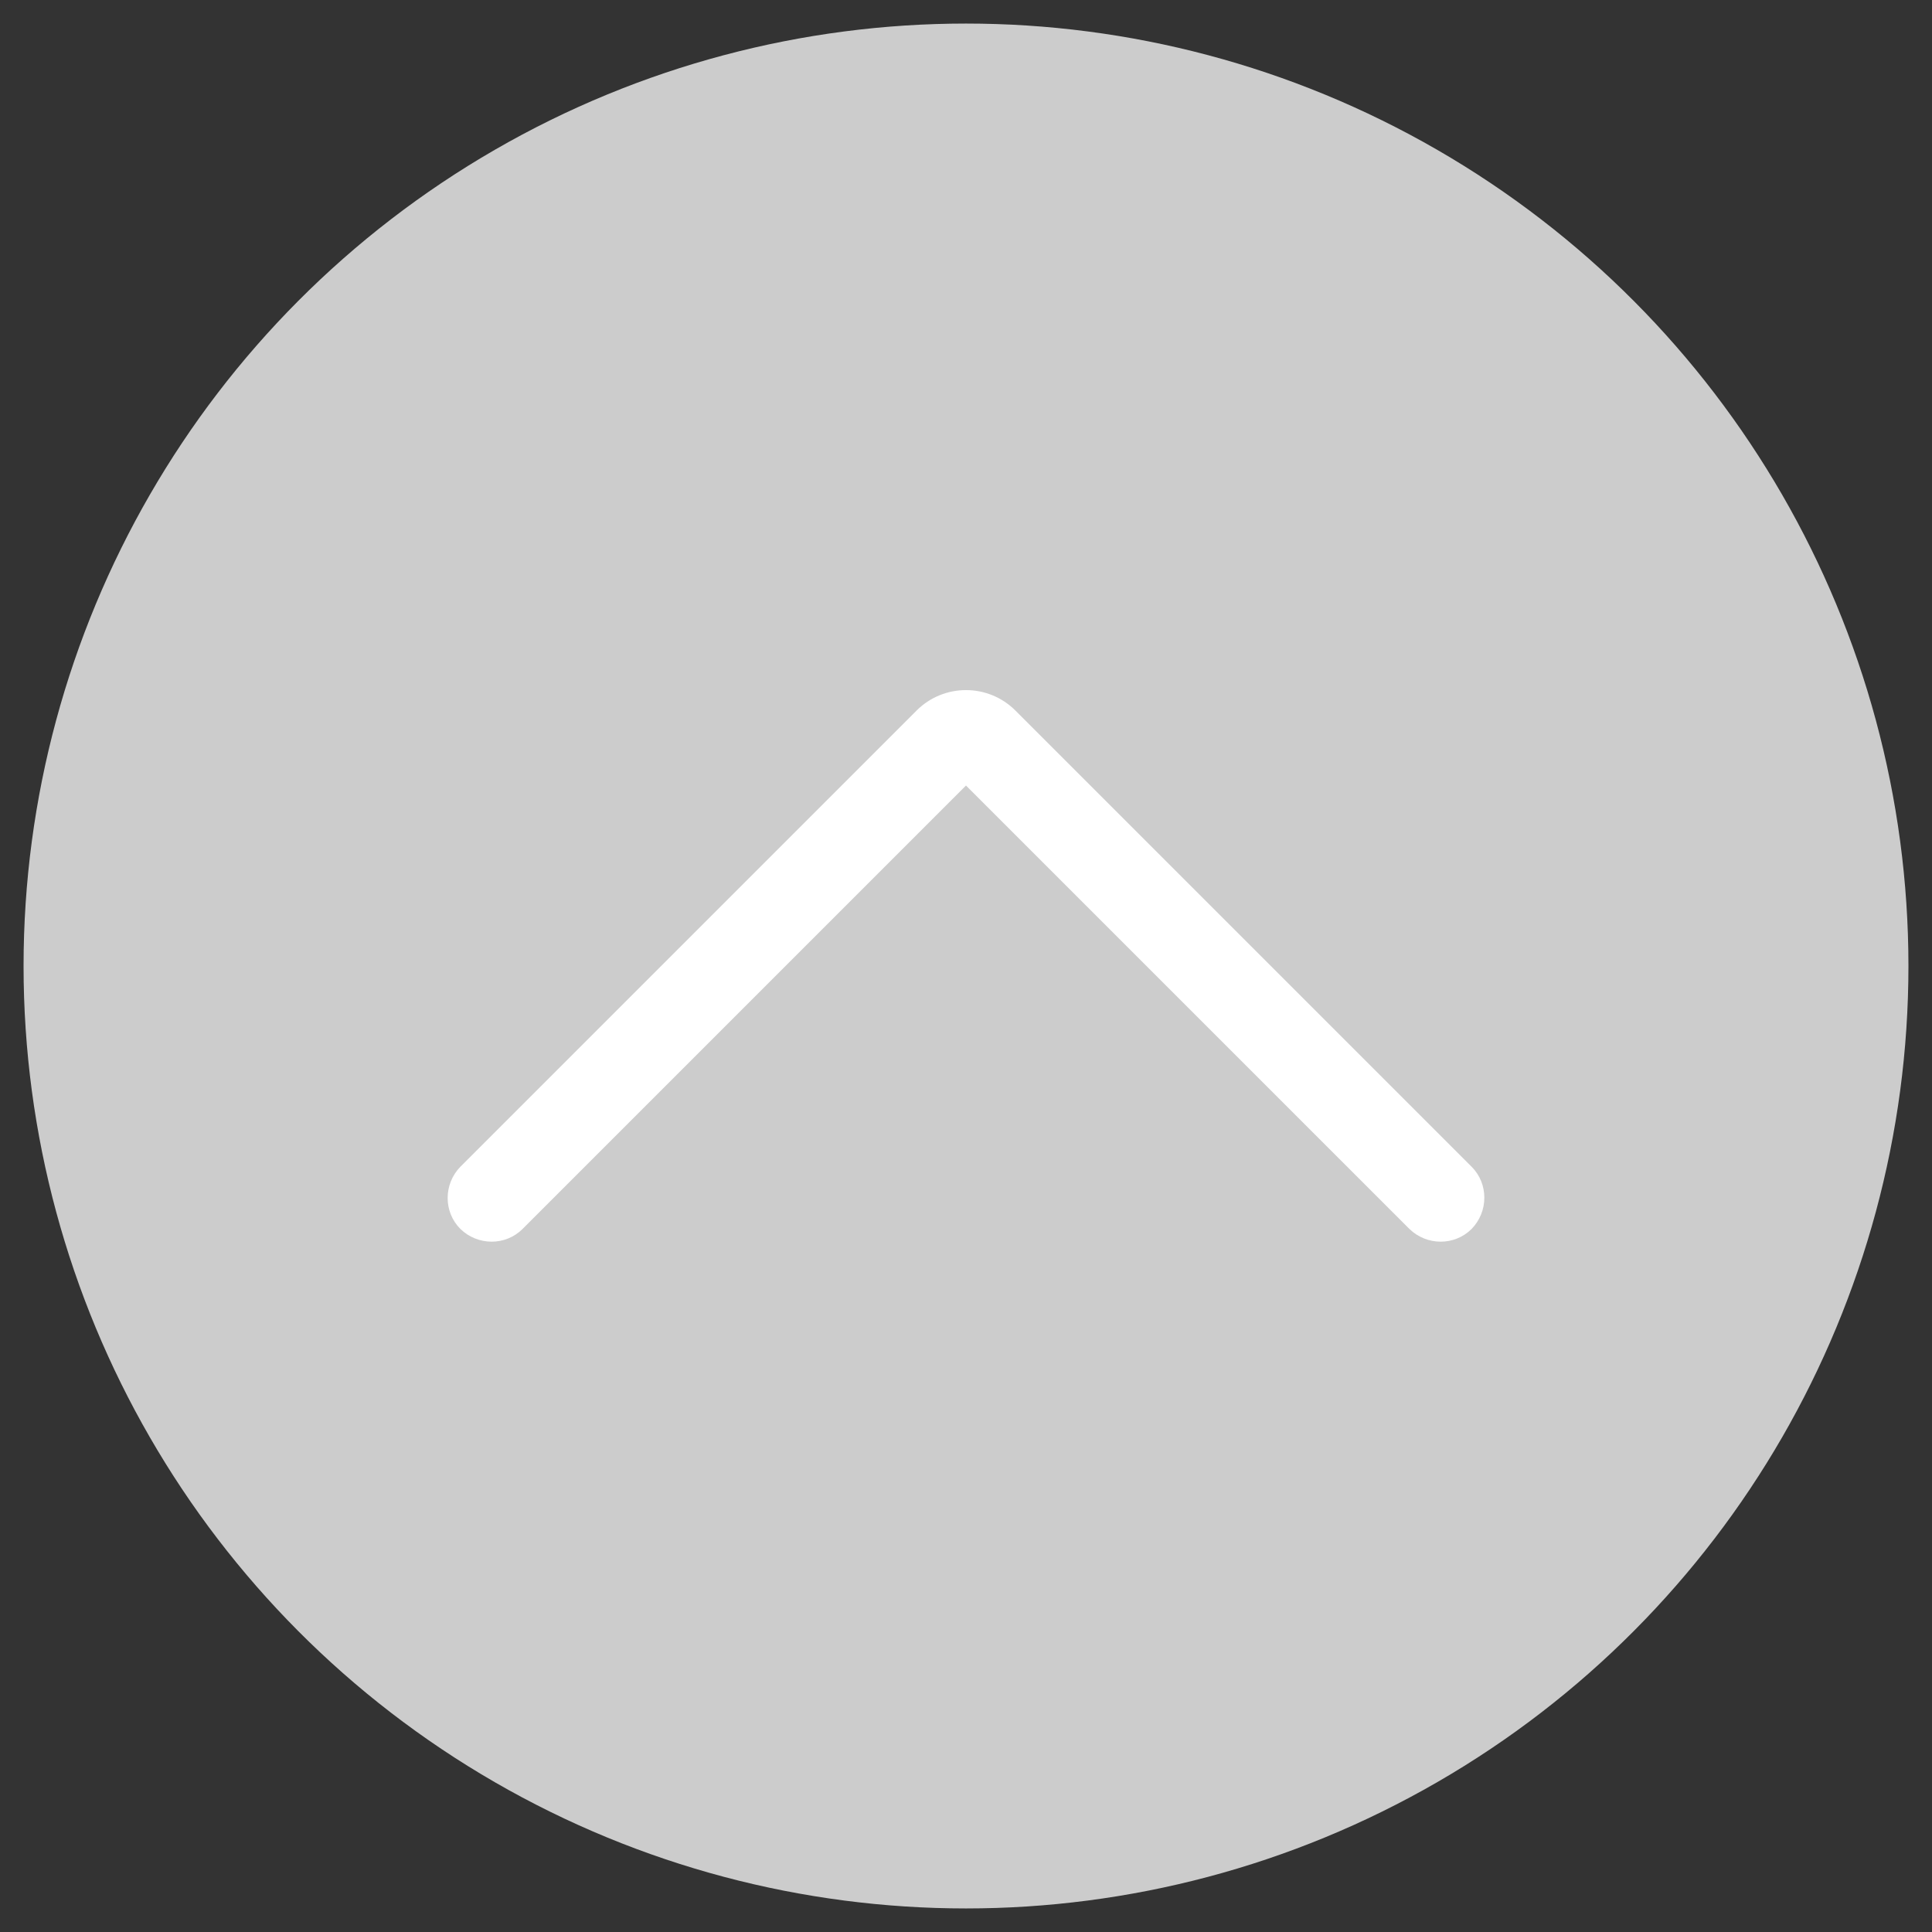 <?xml version="1.0" encoding="utf-8"?>
<!-- Generator: Adobe Illustrator 25.0.0, SVG Export Plug-In . SVG Version: 6.00 Build 0)  -->
<svg version="1.1" id="图层_1" xmlns="http://www.w3.org/2000/svg" xmlns:xlink="http://www.w3.org/1999/xlink" x="0px" y="0px"
	 viewBox="0 0 41 41" style="enable-background:new 0 0 41 41;" xml:space="preserve">
<rect x="0" y="0" width="41" height="41" fill="#333333" stroke="none"/>
<style type="text/css">
	.st0{fill:#CCCCCC;}
	.st1{fill:#FFFFFF;}
</style>
<g>
	<circle class="st0" cx="20.5" cy="20.5" r="20"/>
	<g>
		<g>
			<path class="st1" d="M11.09,26.08c-0.36,0.36-0.95,0.36-1.32,0c-0.36-0.36-0.36-0.95,0-1.32l9.68-9.68c0.58-0.58,1.52-0.58,2.1,0
				l9.68,9.68c0.36,0.36,0.36,0.95,0,1.32c-0.36,0.36-0.95,0.36-1.32,0l-9.41-9.41L11.09,26.08z M11.09,26.08"/>
		</g>
	</g>
</g>
</svg>
